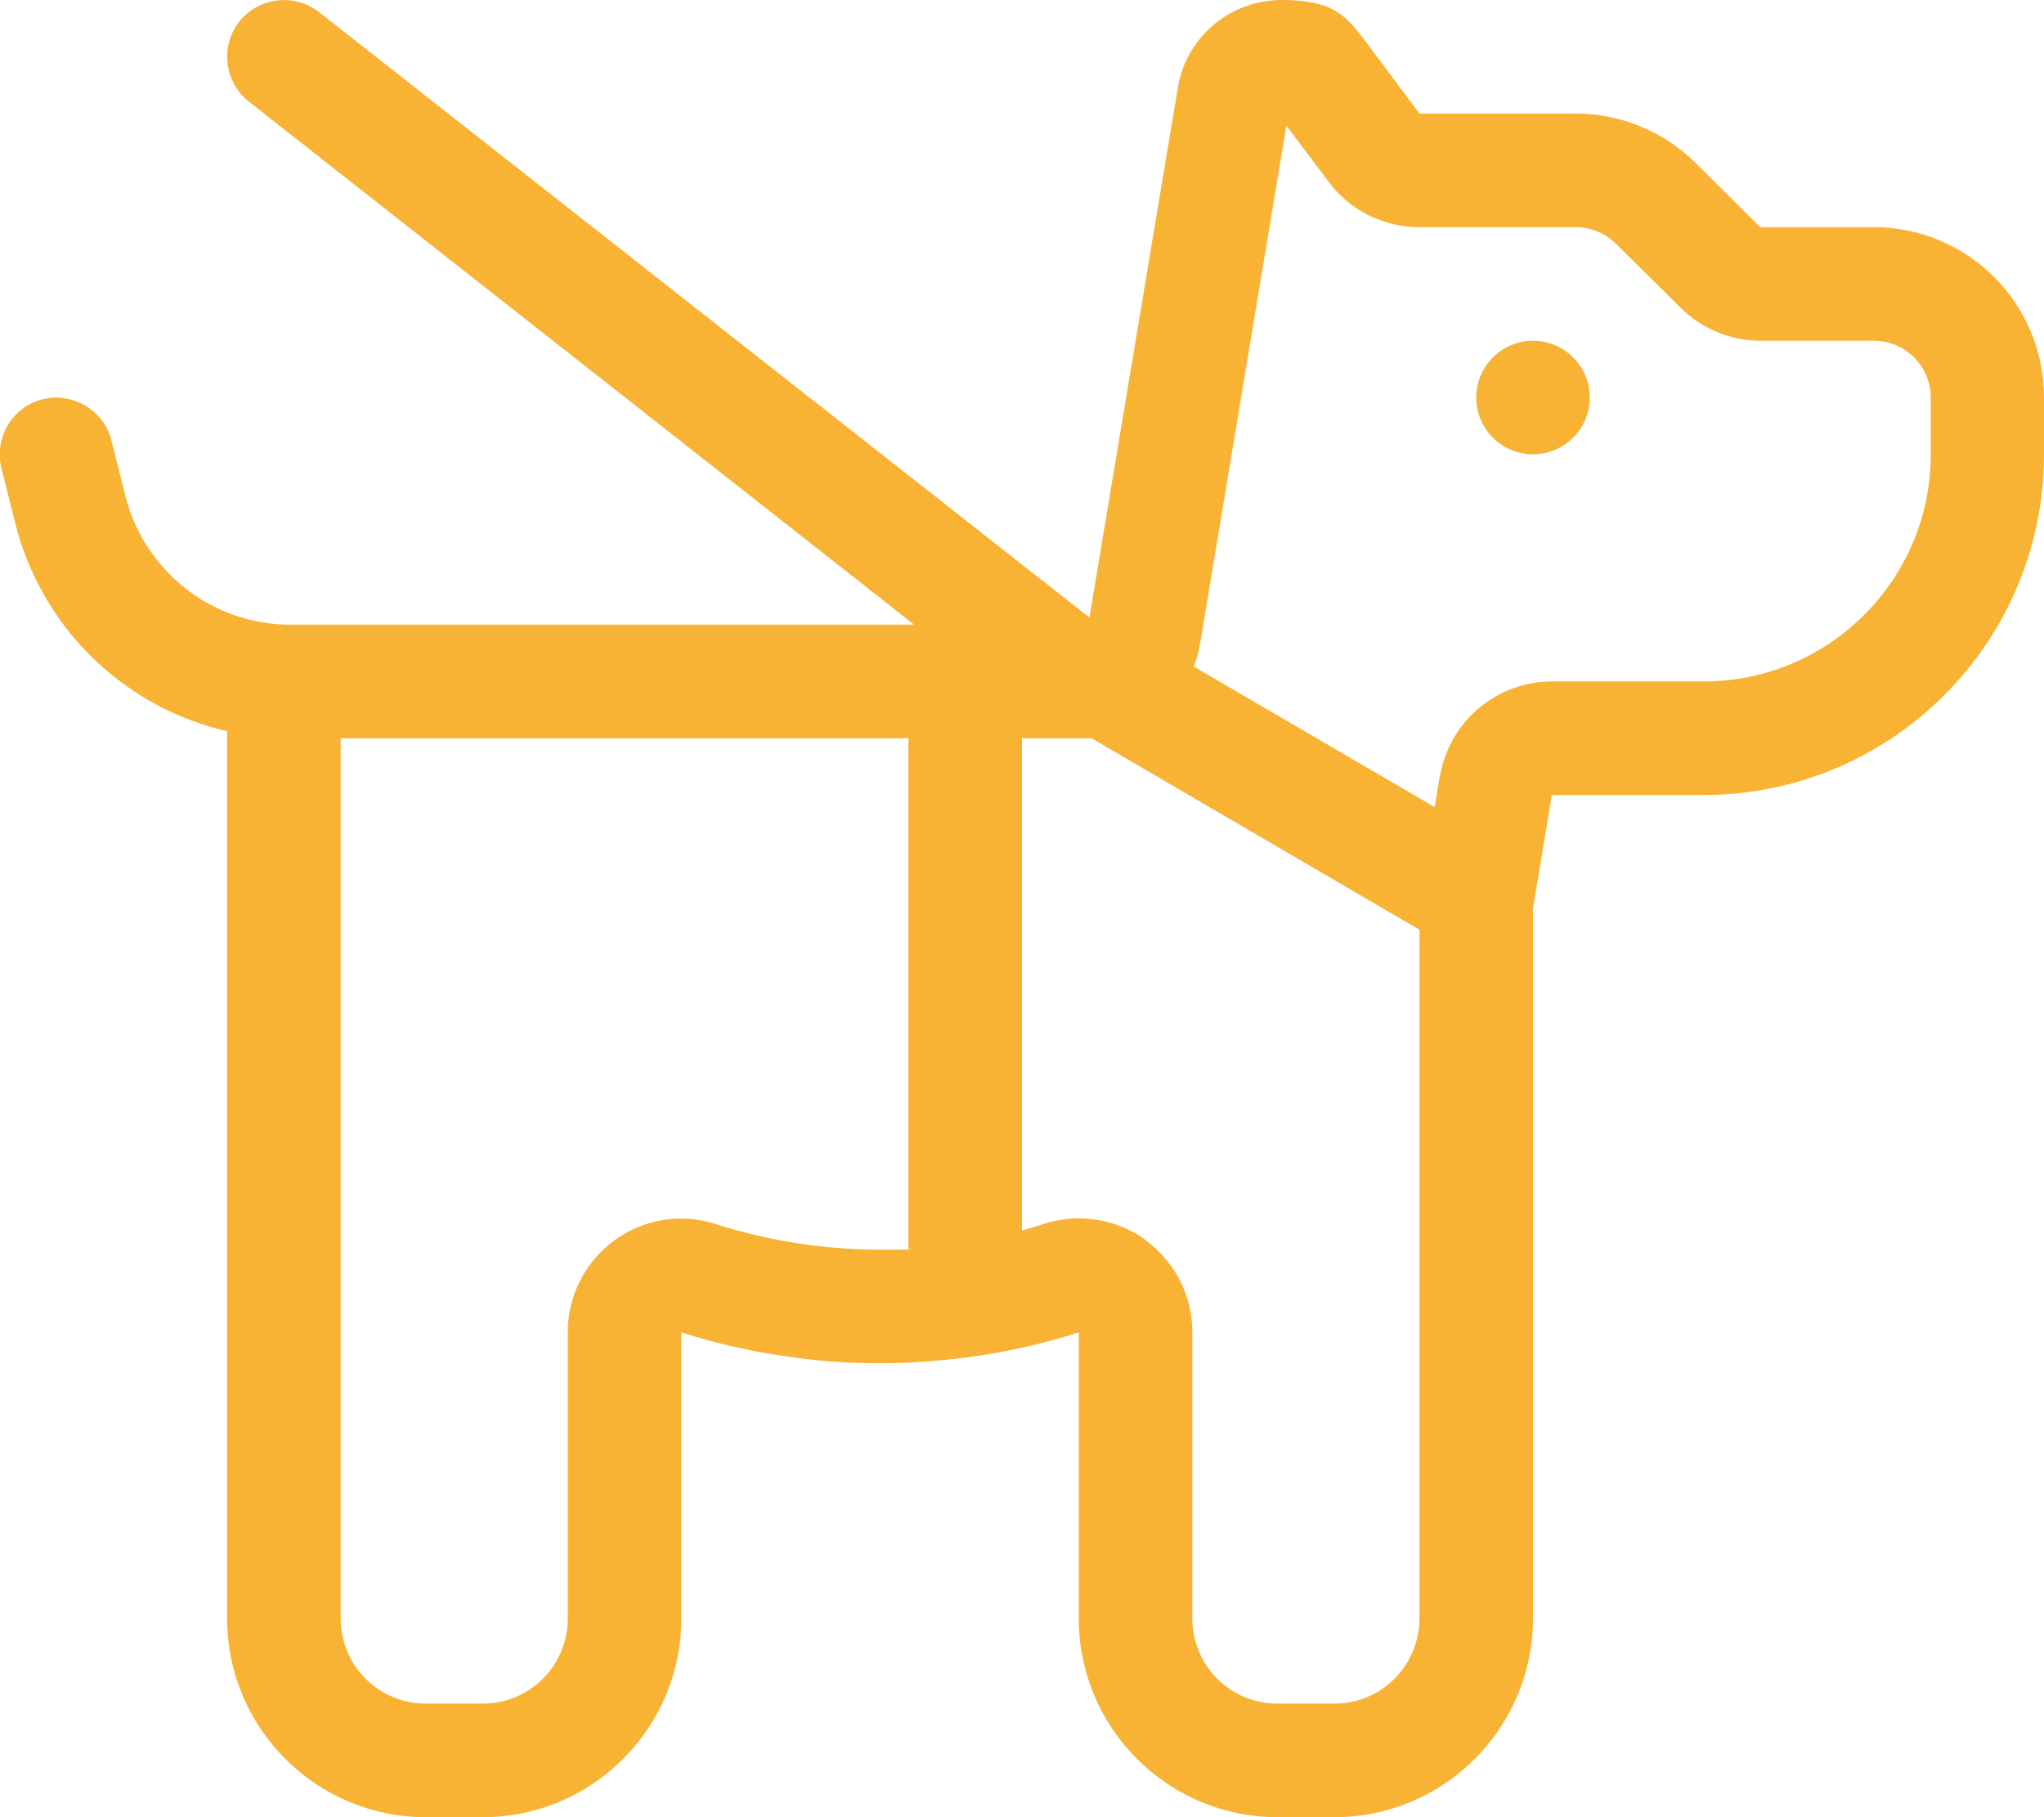 <?xml version="1.0" encoding="UTF-8"?>
<svg id="Calque_1" xmlns="http://www.w3.org/2000/svg" version="1.1" viewBox="0 0 576 512">
  <!-- Generator: Adobe Illustrator 29.5.0, SVG Export Plug-In . SVG Version: 2.1.0 Build 137)  -->
  <defs>
    <style>
      .st0 {
        fill: #f8b234;
      }
    </style>
  </defs>
  <path class="st0" d="M67.4,6.1c5.5-6.9,15.5-8.1,22.5-2.7l217.1,170.6,24.9-149.2C334.2,10.5,346.6,0,361.2,0s18.1,4.4,23.8,11.9l15,20.1h44.1c12.7,0,24.9,5.1,33.9,14.1l18,17.9h32c26.5,0,48,21.5,48,48v16c0,53-43,96-96,96h-42.7l-5.3,32v200c0,30.9-25.1,56-56,56h-16c-30.9,0-56-25.1-56-56v-80.6c-10.3,3.3-21,5.7-32,7.1-7.9,1-15.9,1.6-24,1.6s-16.1-.5-24-1.6c-11-1.4-21.7-3.8-32-7.1v80.6c0,30.9-25.1,56-56,56h-16c-30.9,0-56-25.1-56-56v-250c-.7-.2-1.4-.3-2.1-.5-27.9-7.2-50.3-29.1-57.6-58.1l-3.9-15.5c-2.1-8.6,3.1-17.3,11.6-19.4,8.5-2.1,17.3,3.1,19.4,11.6l3.9,15.5c.3,1.4.8,2.7,1.2,4.1,2,5.8,5.1,11.1,9,15.6,8.9,10.4,22,16.7,36.4,16.7h175.7L70.1,28.6c-6.9-5.5-8.1-15.5-2.7-22.5ZM322.9,349.5c8.2,6,13.1,15.6,13.1,25.8v80.7c0,13.3,10.7,24,24,24h16c13.3,0,24-10.7,24-24v-194.1h-.1l-92.3-53.9h-19.6v138.7c2.1-.6,4.2-1.2,6.3-1.9,9.7-3.1,20.4-1.4,28.6,4.6h0ZM256,351.8v-143.8H96v248c0,13.3,10.7,24,24,24h16c13.3,0,24-10.7,24-24v-80.7c0-10.2,4.9-19.8,13.1-25.8s18.9-7.8,28.6-4.6c14.5,4.6,30.1,7.2,46.3,7.2s5.4-.1,8-.2h0ZM405.8,218.7c2.6-15.4,15.9-26.7,31.6-26.7h42.7c35.3,0,64-28.7,64-64v-16c0-8.8-7.2-16-16-16h-32c-8.5,0-16.6-3.4-22.6-9.4l-18.1-17.9c-3-3-7.1-4.7-11.3-4.7h-44.1c-10.1,0-19.6-4.7-25.6-12.8l-11.9-15.8-24.3,145.9c-.4,2.3-1,4.4-1.8,6.5l67.9,39.6,1.4-8.6h.1ZM432,96c8.8,0,16,7.2,16,16s-7.2,16-16,16-16-7.2-16-16,7.2-16,16-16Z"/>
</svg>